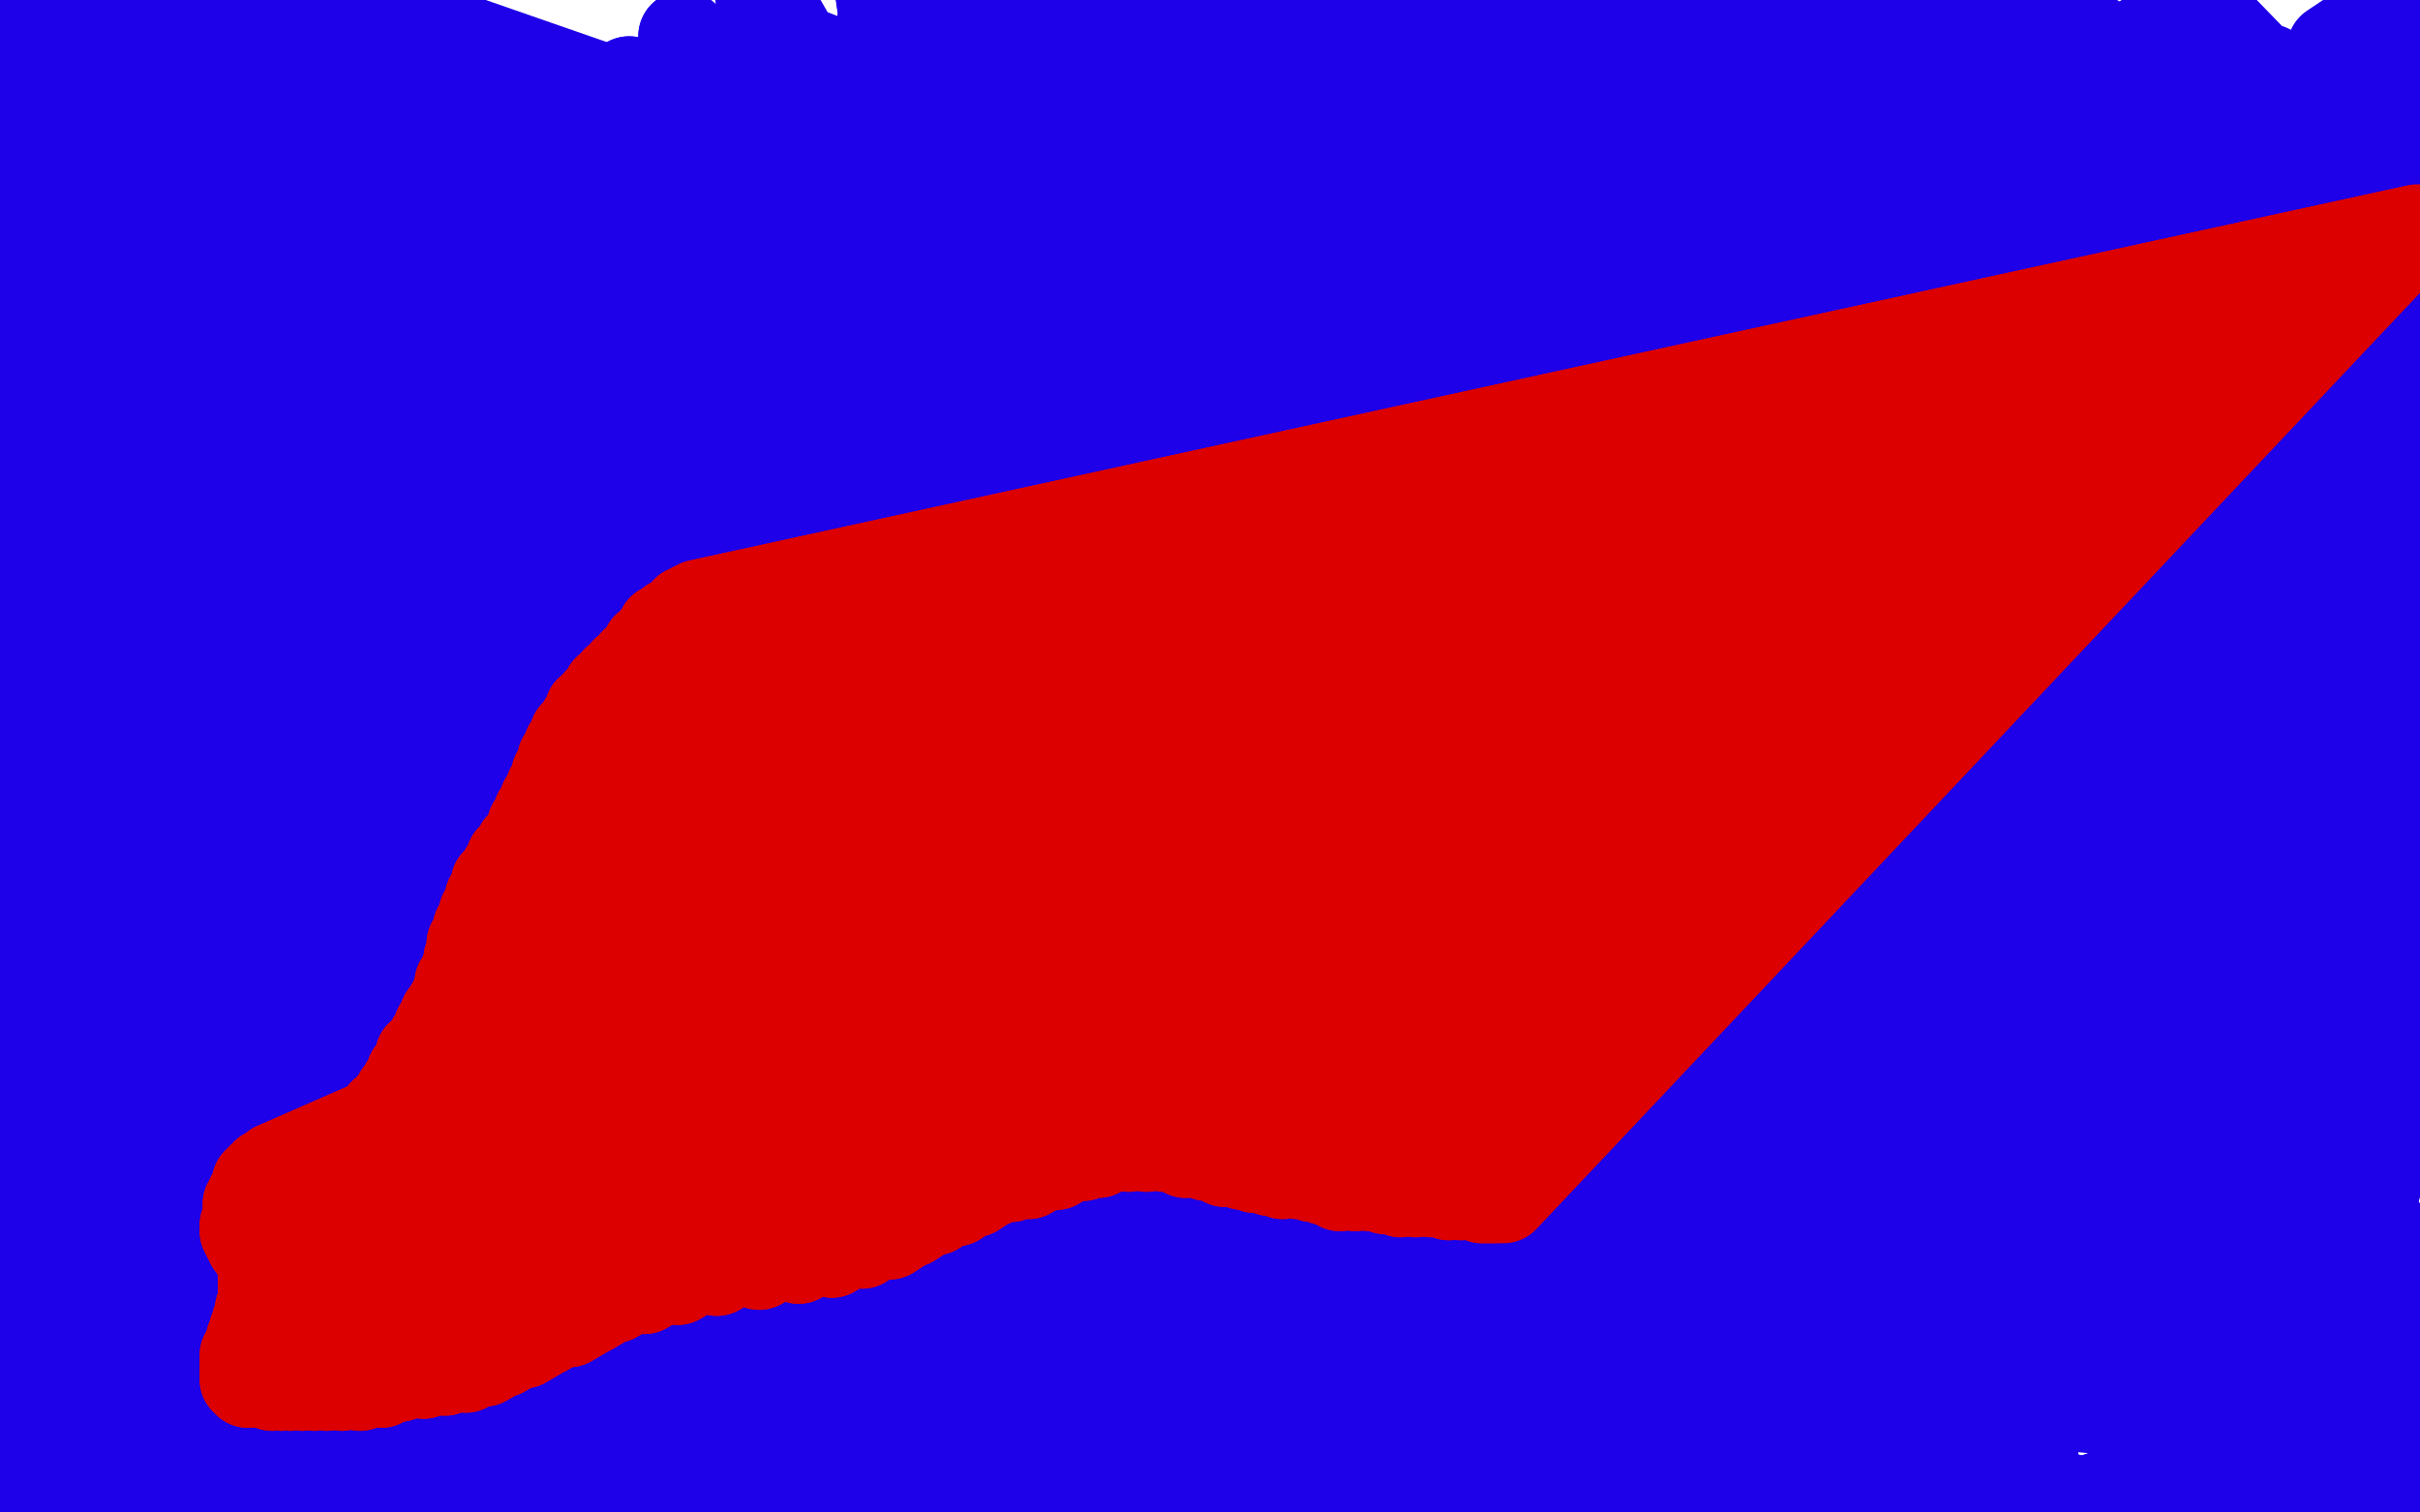 <?xml version="1.0" standalone="no"?>
<!DOCTYPE svg PUBLIC "-//W3C//DTD SVG 1.1//EN"
"http://www.w3.org/Graphics/SVG/1.1/DTD/svg11.dtd">

<svg width="800" height="500" version="1.1" xmlns="http://www.w3.org/2000/svg" xmlns:xlink="http://www.w3.org/1999/xlink" style="stroke-antialiasing: false"><desc>This SVG has been created on https://colorillo.com/</desc><rect x='0' y='0' width='800' height='500' style='fill: rgb(255,255,255); stroke-width:0' /><polyline points="513,290 525,288 525,288 497,178 497,178 402,70 402,70 263,16 263,16 378,275 378,275 560,278 560,278 531,168 531,168 432,63 432,63 291,10 291,10 392,271 392,271 584,271 584,271 553,159 553,159 453,58 453,58 312,7 312,7 411,265 596,266 564,156 464,55 322,5 422,262 620,256 585,148 486,50 344,1 445,256 653,239 614,139 516,44 376,-4 474,250 665,234 624,135 525,41 387,-7 483,248 685,221 642,130 545,37 407,-11 499,245 703,210 659,127 563,33 426,-16 514,244 724,195 681,123 585,30 451,-18 536,245 731,191 687,122 592,29 459,-18 543,245 743,185 698,122 601,29 471,-17 556,247 753,184 706,124 609,31 482,-12 568,249 763,185 715,129 619,36 500,-1 581,251 765,185 719,131 622,38 505,3 585,252 769,186 726,135 628,42 514,11 591,253 769,186 728,139 632,46 521,19 596,255 767,191 724,145 635,54 530,31 601,260 763,202 720,154 637,63 534,40 603,263 754,217 715,167 638,76 538,51 604,266 749,226 712,175 638,82 540,56 604,268 736,238 703,187 637,97 542,68 603,275 725,250 694,196 634,110 540,81 599,281 707,268 681,208 625,129 536,104 592,288 702,275 677,213 622,135 534,111 590,290 684,290 661,225 607,154 525,131 581,295 669,296 651,232 597,165 520,143 575,299 661,298 646,234 592,169 517,148 573,301 644,299 636,237 583,176 513,157 568,305 620,302 622,237 569,181 510,163 564,307" style="fill: none; stroke: #1e00e9; stroke-width: 30; stroke-linejoin: round; stroke-linecap: round; stroke-antialiasing: false; stroke-antialias: 0; opacity: 1.0"/>
<circle cx="600.5" cy="301.5" r="15" style="fill: #1e00e9; stroke-antialiasing: false; stroke-antialias: 0; opacity: 1.0"/>
<polyline points="596,301 590,237 525,185 763,332 557,306 586,300 577,238 500,185 762,332 555,306" style="fill: none; stroke: #1e00e9; stroke-width: 30; stroke-linejoin: round; stroke-linecap: round; stroke-antialiasing: false; stroke-antialias: 0; opacity: 1.0"/>
<polyline points="579,297 580,295 580,295 528,310 528,310 486,189 486,189 756,323 756,323 551,227 551,227 580,295 580,295 528,310 528,310 486,189 486,189 755,321 755,321 551,227 551,227" style="fill: none; stroke: #1e00e9; stroke-width: 30; stroke-linejoin: round; stroke-linecap: round; stroke-antialiasing: false; stroke-antialias: 0; opacity: 1.0"/>
<circle cx="588.5" cy="290.5" r="15" style="fill: #1e00e9; stroke-antialiasing: false; stroke-antialias: 0; opacity: 1.0"/>
<polyline points="601,288 603,288 521,332 495,193 759,345 579,234 457,193 602,290 517,342 500,196 763,357 580,239 455,196 599,302 512,353 504,200 767,368 579,252 450,202 581,334 501,378 502,226 772,381 560,275 436,228" style="fill: none; stroke: #1e00e9; stroke-width: 30; stroke-linejoin: round; stroke-linecap: round; stroke-antialiasing: false; stroke-antialias: 0; opacity: 1.0"/>
<polyline points="603,288 521,332 495,193 759,345 579,234 457,193 602,290 517,342 500,196 763,357 580,239 455,196 599,302 512,353 504,200 767,368 579,252 450,202 581,334 501,378 502,226 772,381 560,275 436,228 573,347 497,388 501,237 773,385 553,284 432,239" style="fill: none; stroke: #1e00e9; stroke-width: 30; stroke-linejoin: round; stroke-linecap: round; stroke-antialiasing: false; stroke-antialias: 0; opacity: 1.0"/>
<polyline points="544,383 536,391 536,391 480,301 480,301 776,388 776,388 525,329 525,329 416,284 416,284" style="fill: none; stroke: #1e00e9; stroke-width: 30; stroke-linejoin: round; stroke-linecap: round; stroke-antialiasing: false; stroke-antialias: 0; opacity: 1.0"/>
<polyline points="575,368 586,359 586,359 566,301 566,301 497,375 497,375 759,310 759,310 523,264 523,264 480,265 480,265 599,347 599,347 586,298 586,298 500,373 500,373 757,310 757,310 523,263 523,263 484,256 484,256" style="fill: none; stroke: #1e00e9; stroke-width: 30; stroke-linejoin: round; stroke-linecap: round; stroke-antialiasing: false; stroke-antialias: 0; opacity: 1.0"/>
<polyline points="611,343 614,342 614,342 601,293 601,293 510,370 510,370 750,320 750,320 510,247 510,247 547,247 547,247 616,343 616,343 603,293 603,293 511,370 511,370 748,328 748,328 507,245 507,245 547,247 547,247 618,344 618,344 604,293 604,293 513,370 513,370 745,336 745,336 505,242 505,242 547,247 547,247 620,344 620,344 605,293 605,293 515,372 515,372 739,353 739,353 505,241 505,241 547,247 547,247 620,345 606,293 516,376 735,372 505,241 547,247 618,345 606,294 515,381 733,388 505,241 547,247 609,357 603,302 513,385 735,401 505,242 547,248" style="fill: none; stroke: #1e00e9; stroke-width: 30; stroke-linejoin: round; stroke-linecap: round; stroke-antialiasing: false; stroke-antialias: 0; opacity: 1.0"/>
<polyline points="611,343 614,342 614,342 601,293 601,293 510,370 510,370 750,320 750,320 510,247 510,247 547,247 547,247 616,343 616,343 603,293 603,293 511,370 511,370 748,328 748,328 507,245 507,245 547,247 547,247 618,344 618,344 604,293 604,293 513,370 513,370 745,336 745,336 505,242 505,242 547,247 547,247 620,344 620,344 605,293 605,293 515,372 515,372 739,353 739,353 505,241 505,241 547,247 620,345 606,293 516,376 735,372 505,241 547,247 618,345 606,294 515,381 733,388 505,241 547,247 609,357 603,302 513,385 735,401 505,242 547,248 581,383 590,321 506,398 741,411 495,252 540,259 570,392 584,329 504,403 743,412 492,256 536,265 555,409 575,349 501,414 755,408 487,273 529,283" style="fill: none; stroke: #1e00e9; stroke-width: 30; stroke-linejoin: round; stroke-linecap: round; stroke-antialiasing: false; stroke-antialias: 0; opacity: 1.0"/>
<polyline points="580,370 583,370 583,370 493,418 493,418 547,321 547,321 777,326 777,326 514,303 514,303 584,370 584,370 492,420 492,420 547,321 547,321 773,328 773,328 519,306 519,306" style="fill: none; stroke: #1e00e9; stroke-width: 30; stroke-linejoin: round; stroke-linecap: round; stroke-antialiasing: false; stroke-antialias: 0; opacity: 1.0"/>
<polyline points="577,391 577,391 577,391 484,436 484,436 551,455 551,455 760,345 760,345 519,316 519,316 550,343 550,343" style="fill: none; stroke: #1e00e9; stroke-width: 30; stroke-linejoin: round; stroke-linecap: round; stroke-antialiasing: false; stroke-antialias: 0; opacity: 1.0"/>
<polyline points="557,402 550,409 550,409 464,470 464,470 512,479 512,479 749,374 749,374 517,352 517,352 484,350 484,350" style="fill: none; stroke: #1e00e9; stroke-width: 30; stroke-linejoin: round; stroke-linecap: round; stroke-antialiasing: false; stroke-antialias: 0; opacity: 1.0"/>
<polyline points="434,407 432,406 432,406 469,424 469,424 493,469 493,469 775,396 775,396" style="fill: none; stroke: #1e00e9; stroke-width: 30; stroke-linejoin: round; stroke-linecap: round; stroke-antialiasing: false; stroke-antialias: 0; opacity: 1.0"/>
<polyline points="549,371 552,354 552,354 507,331 507,331 588,422 588,422 790,342 790,342 483,440 483,440" style="fill: none; stroke: #1e00e9; stroke-width: 30; stroke-linejoin: round; stroke-linecap: round; stroke-antialiasing: false; stroke-antialias: 0; opacity: 1.0"/>
<circle cx="616.5" cy="340.5" r="15" style="fill: #1e00e9; stroke-antialiasing: false; stroke-antialias: 0; opacity: 1.0"/>
<polyline points="622,339 554,287 633,411 786,337 506,433 600,295 634,343 554,281 641,411 782,341 513,432 599,295 635,343 553,279 643,411 781,343 515,432 599,295 635,343 553,279 643,414 776,351 517,433 600,295" style="fill: none; stroke: #1e00e9; stroke-width: 30; stroke-linejoin: round; stroke-linecap: round; stroke-antialiasing: false; stroke-antialias: 0; opacity: 1.0"/>
<polyline points="624,355 617,360 617,360 569,301 569,301 608,435 608,435 761,388 761,388 536,296 536,296 604,378 604,378 571,317 571,317 585,448 585,448 753,409 753,409 534,303 534,303" style="fill: none; stroke: #1e00e9; stroke-width: 30; stroke-linejoin: round; stroke-linecap: round; stroke-antialiasing: false; stroke-antialias: 0; opacity: 1.0"/>
<polyline points="574,410 570,416 570,416 508,351 508,351 541,483 541,483 741,443 741,443 542,357 542,357" style="fill: none; stroke: #1e00e9; stroke-width: 30; stroke-linejoin: round; stroke-linecap: round; stroke-antialiasing: false; stroke-antialias: 0; opacity: 1.0"/>
<polyline points="551,441 551,443 551,443 519,383 519,383 529,501 529,501 743,426 743,426 484,367 484,367 551,439 551,439 525,387 525,387 534,500 534,500 745,404 745,404 484,367 484,367 560,429 560,429 527,385 527,385 551,493 551,493 745,390 745,390 482,366 482,366 580,417 531,377 579,477 746,379 480,363 609,399 541,363 560,474 747,372 476,355 625,390 546,354 525,481 747,369 475,349" style="fill: none; stroke: #1e00e9; stroke-width: 30; stroke-linejoin: round; stroke-linecap: round; stroke-antialiasing: false; stroke-antialias: 0; opacity: 1.0"/>
<polyline points="662,354 665,351 665,351 555,318 555,318 477,534 477,534 747,367 747,367 463,295 463,295 678,394 678,394" style="fill: none; stroke: #1e00e9; stroke-width: 30; stroke-linejoin: round; stroke-linecap: round; stroke-antialiasing: false; stroke-antialias: 0; opacity: 1.0"/>
<polyline points="662,354 665,351 665,351 555,318 555,318 477,534 477,534 747,367 747,367 463,295 463,295 678,394 667,349 553,314 456,563 746,369 458,282 678,394" style="fill: none; stroke: #1e00e9; stroke-width: 30; stroke-linejoin: round; stroke-linecap: round; stroke-antialiasing: false; stroke-antialias: 0; opacity: 1.0"/>
<polyline points="552,419 539,412 539,412 450,363 450,363 529,474 529,474 670,493 670,493 529,408 529,408 443,360 443,360 525,474 525,474 670,492 670,492 521,405 521,405 437,357 437,357 520,472 520,472 670,489 670,489 517,403 517,403 435,356 435,356 516,470 516,470 672,481 672,481 516,402 516,402 434,355 434,355 516,468 516,468 675,470 675,470 517,401 517,401 434,355 434,355 521,464 521,464 678,459 678,459 519,400 519,400 434,355 434,355 533,454 533,454 679,448 679,448" style="fill: none; stroke: #1e00e9; stroke-width: 30; stroke-linejoin: round; stroke-linecap: round; stroke-antialiasing: false; stroke-antialias: 0; opacity: 1.0"/>
<polyline points="552,419 539,412 539,412 450,363 450,363 529,474 529,474 670,493 670,493 529,408 529,408 443,360 443,360 525,474 525,474 670,492 670,492 521,405 521,405 437,357 437,357 520,472 520,472 670,489 670,489 517,403 517,403 435,356 435,356 516,470 516,470 672,481 672,481 516,402 516,402 434,355 434,355 516,468 516,468 675,470 675,470 517,401 517,401 434,355 434,355 521,464 521,464 678,459 678,459 519,400 519,400 434,355 434,355 533,454 533,454 679,448 521,399 435,355 541,448 680,442" style="fill: none; stroke: #1e00e9; stroke-width: 30; stroke-linejoin: round; stroke-linecap: round; stroke-antialiasing: false; stroke-antialias: 0; opacity: 1.0"/>
<polyline points="502,377 498,375 498,375 415,347 415,347 306,341 306,341 599,431 599,431 720,396 720,396" style="fill: none; stroke: #1e00e9; stroke-width: 30; stroke-linejoin: round; stroke-linecap: round; stroke-antialiasing: false; stroke-antialias: 0; opacity: 1.0"/>
<polyline points="306,341 297,342 297,342 584,432 584,432 737,421 737,421 627,401 627,401 281,346 281,346" style="fill: none; stroke: #1e00e9; stroke-width: 30; stroke-linejoin: round; stroke-linecap: round; stroke-antialiasing: false; stroke-antialias: 0; opacity: 1.0"/>
<circle cx="495.5" cy="430.5" r="15" style="fill: #1e00e9; stroke-antialiasing: false; stroke-antialias: 0; opacity: 1.0"/>
<polyline points="456,378 456,378 456,378 495,430 495,430 567,437 567,437 737,439 737,439 627,401 627,401 275,347 275,347 602,404 602,404" style="fill: none; stroke: #1e00e9; stroke-width: 30; stroke-linejoin: round; stroke-linecap: round; stroke-antialiasing: false; stroke-antialias: 0; opacity: 1.0"/>
<polyline points="667,455 667,455 667,455 456,409 456,409 361,355 361,355 534,450 534,450 728,469 728,469 247,353 247,353 586,413 586,413" style="fill: none; stroke: #1e00e9; stroke-width: 30; stroke-linejoin: round; stroke-linecap: round; stroke-antialiasing: false; stroke-antialias: 0; opacity: 1.0"/>
<polyline points="661,465 650,476 650,476 502,453 502,453 325,363 325,363 407,395 407,395 696,500 696,500 439,441 439,441 203,361 203,361 551,426 551,426 629,484 629,484 480,453 480,453 295,375 295,375 385,398 385,398 668,504 668,504 417,442 417,442 171,369 171,369 532,429 532,429 603,484 445,456 240,396 344,404 642,502 377,448 130,386 506,441" style="fill: none; stroke: #1e00e9; stroke-width: 30; stroke-linejoin: round; stroke-linecap: round; stroke-antialiasing: false; stroke-antialias: 0; opacity: 1.0"/>
<circle cx="501.5" cy="446.5" r="15" style="fill: #1e00e9; stroke-antialiasing: false; stroke-antialias: 0; opacity: 1.0"/>
<polyline points="506,441 593,484 434,457 224,400 330,405 633,502 364,448 118,391 501,446" style="fill: none; stroke: #1e00e9; stroke-width: 30; stroke-linejoin: round; stroke-linecap: round; stroke-antialiasing: false; stroke-antialias: 0; opacity: 1.0"/>
<polyline points="661,465 650,476 650,476 502,453 502,453 325,363 325,363 407,395 407,395 696,500 696,500 439,441 439,441 203,361 203,361 551,426 551,426 629,484 629,484 480,453 480,453 295,375 295,375 385,398 385,398 668,504 668,504 417,442 417,442 171,369 171,369 532,429 603,484 445,456 240,396 344,404 642,502 377,448 130,386 506,441 593,484 434,457 224,400 330,405 633,502 364,448 118,391 501,446 587,485 424,459 211,403 318,405 627,505 352,448 109,394 497,447" style="fill: none; stroke: #1e00e9; stroke-width: 30; stroke-linejoin: round; stroke-linecap: round; stroke-antialiasing: false; stroke-antialias: 0; opacity: 1.0"/>
<polyline points="502,513 500,513 500,513 341,497 341,497 157,418 157,418 249,479 249,479 109,411 109,411 419,473 419,473" style="fill: none; stroke: #1e00e9; stroke-width: 30; stroke-linejoin: round; stroke-linecap: round; stroke-antialiasing: false; stroke-antialias: 0; opacity: 1.0"/>
<polyline points="500,513 502,512 502,512 347,490 347,490 159,416 159,416 237,435 237,435 111,411 111,411 421,472 421,472 521,506 521,506 365,471 365,471 178,401 178,401 244,424 244,424 113,405 113,405 439,459 439,459 529,503 529,503 372,465 372,465 185,395 185,395 249,418 249,418 115,401 115,401 446,453 446,453 545,495 545,495 387,453 387,453 197,381 197,381 261,401 261,401 117,391 117,391 461,441 461,441 557,486 557,486 396,444 396,444 204,370 204,370 274,386 274,386 119,381 119,381 471,431 471,431 566,479 403,437 207,361 281,375 121,372 477,424 566,477 404,435 207,359 283,372 612,584 121,370 477,422" style="fill: none; stroke: #1e00e9; stroke-width: 30; stroke-linejoin: round; stroke-linecap: round; stroke-antialiasing: false; stroke-antialias: 0; opacity: 1.0"/>
<polyline points="500,513 502,512 502,512 347,490 347,490 159,416 159,416 237,435 237,435 111,411 111,411 421,472 421,472 521,506 521,506 365,471 365,471 178,401 178,401 244,424 244,424 113,405 113,405 439,459 439,459 529,503 529,503 372,465 372,465 185,395 185,395 249,418 249,418 115,401 115,401 446,453 446,453 545,495 545,495 387,453 387,453 197,381 197,381 261,401 261,401 117,391 117,391 461,441 461,441 557,486 557,486 396,444 396,444 204,370 204,370 274,386 274,386 119,381 119,381 471,431 566,479 403,437 207,361 281,375 121,372 477,424 566,477 404,435 207,359 283,372 612,584 121,370 477,422 563,478 402,435 208,359 284,371 611,583 121,368 473,426 549,483 393,436 209,359 279,370 599,584 121,367 460,435 531,492 380,440 210,359 270,368 120,366 441,444 514,500 365,447 205,359 255,367 117,367 428,452" style="fill: none; stroke: #1e00e9; stroke-width: 30; stroke-linejoin: round; stroke-linecap: round; stroke-antialiasing: false; stroke-antialias: 0; opacity: 1.0"/>
<polyline points="493,511 487,515 487,515 341,466 341,466 526,613 526,613 223,372 223,372 169,368 169,368 100,370 100,370 409,468 409,468 468,524 468,524 318,483 318,483 206,386 206,386 159,379 159,379 78,377 78,377 386,485 386,485" style="fill: none; stroke: #1e00e9; stroke-width: 30; stroke-linejoin: round; stroke-linecap: round; stroke-antialiasing: false; stroke-antialias: 0; opacity: 1.0"/>
<polyline points="493,511 487,515 487,515 341,466 341,466 526,613 526,613 223,372 223,372 169,368 169,368 100,370 100,370 409,468 409,468 468,524 468,524 318,483 318,483 206,386 206,386 159,379 159,379 78,377 78,377 386,485 451,531 327,500 180,412 145,407 52,392 357,502" style="fill: none; stroke: #1e00e9; stroke-width: 30; stroke-linejoin: round; stroke-linecap: round; stroke-antialiasing: false; stroke-antialias: 0; opacity: 1.0"/>
<polyline points="327,500 340,506 340,506 107,440 107,440 161,430 161,430 152,433 152,433 37,407 37,407" style="fill: none; stroke: #1e00e9; stroke-width: 30; stroke-linejoin: round; stroke-linecap: round; stroke-antialiasing: false; stroke-antialias: 0; opacity: 1.0"/>
<polyline points="495,569 495,569 495,569 346,507 346,507 94,450 94,450 152,455 152,455 430,493 430,493 26,421 26,421 495,567 495,567 346,507 346,507 85,456 85,456 148,463 148,463 430,490 430,490 20,428 20,428 495,563 495,563 345,507 345,507 77,462 77,462 275,517 275,517 144,471 144,471 430,487 430,487 16,435 16,435 496,558 344,504 70,470 275,517 139,479 430,483 13,440 499,548 342,496 59,484 275,517 130,497 431,472 9,453 500,543 341,489 56,490 275,517 125,507 432,466 8,459" style="fill: none; stroke: #1e00e9; stroke-width: 30; stroke-linejoin: round; stroke-linecap: round; stroke-antialiasing: false; stroke-antialias: 0; opacity: 1.0"/>
<polyline points="7,470 502,531 336,437 54,506 275,510 121,534 435,450 8,478" style="fill: none; stroke: #1e00e9; stroke-width: 30; stroke-linejoin: round; stroke-linecap: round; stroke-antialiasing: false; stroke-antialias: 0; opacity: 1.0"/>
<polyline points="8,459 501,535 339,466 54,500 275,515 120,522 434,457 7,470" style="fill: none; stroke: #1e00e9; stroke-width: 30; stroke-linejoin: round; stroke-linecap: round; stroke-antialiasing: false; stroke-antialias: 0; opacity: 1.0"/>
<polyline points="495,569 495,569 495,569 346,507 346,507 94,450 94,450 152,455 152,455 430,493 430,493 26,421 26,421 495,567 495,567 346,507 346,507 85,456 85,456 148,463 148,463 430,490 430,490 20,428 20,428 495,563 495,563 345,507 345,507 77,462 77,462 275,517 275,517 144,471 144,471 430,487 430,487 16,435 496,558 344,504 70,470 275,517 139,479 430,483 13,440 499,548 342,496 59,484 275,517 130,497 431,472 9,453 500,543 341,489 56,490 275,517 125,507 432,466 8,459 501,535 339,466 54,500 275,515 120,522 434,457 7,470 502,531 336,437 54,506 275,510 121,534 435,450 8,478 502,530 330,411 58,507 273,498 128,538 437,445 9,480" style="fill: none; stroke: #1e00e9; stroke-width: 30; stroke-linejoin: round; stroke-linecap: round; stroke-antialiasing: false; stroke-antialias: 0; opacity: 1.0"/>
<polyline points="1,361 -1,370 -1,370 347,513 347,513 91,376 91,376 229,528 229,528 139,403 139,403 399,533 399,533 165,447 165,447 -1,376 -1,376 371,507 371,507 90,381 90,381 229,525 229,525 138,412 138,412 400,523 400,523 165,447 165,447" style="fill: none; stroke: #1e00e9; stroke-width: 30; stroke-linejoin: round; stroke-linecap: round; stroke-antialiasing: false; stroke-antialias: 0; opacity: 1.0"/>
<polyline points="-22,429 -25,437 -25,437 394,453 394,453 66,444 66,444 210,464 210,464 139,522 139,522 458,515 458,515 105,481 105,481 301,394 301,394" style="fill: none; stroke: #1e00e9; stroke-width: 30; stroke-linejoin: round; stroke-linecap: round; stroke-antialiasing: false; stroke-antialias: 0; opacity: 1.0"/>
<polyline points="70,185 72,171 72,171 33,379 33,379 59,213 59,213 68,164 68,164 31,389 31,389 55,215 55,215 61,162 61,162 29,405 29,405 42,217 42,217 52,162 52,162 30,423 30,423 24,217 24,217 43,163 33,439 7,218 35,163 36,452 -8,221 27,165 38,457 -21,226 21,166 39,457 -32,232 16,167 40,448 -40,236 13,169 42,428 -45,239 9,171 46,403 -46,240" style="fill: none; stroke: #1e00e9; stroke-width: 30; stroke-linejoin: round; stroke-linecap: round; stroke-antialiasing: false; stroke-antialias: 0; opacity: 1.0"/>
<polyline points="70,185 72,171 72,171 33,379 33,379 59,213 59,213 68,164 68,164 31,389 31,389 55,215 55,215 61,162 61,162 29,405 29,405 42,217 42,217 52,162 52,162 30,423 30,423 24,217 43,163 33,439 7,218 35,163 36,452 -8,221 27,165 38,457 -21,226 21,166 39,457 -32,232 16,167 40,448 -40,236 13,169 42,428 -45,239 9,171 46,403 -46,240 5,172 48,377 -43,242 4,172 50,364 -40,243" style="fill: none; stroke: #1e00e9; stroke-width: 30; stroke-linejoin: round; stroke-linecap: round; stroke-antialiasing: false; stroke-antialias: 0; opacity: 1.0"/>
<polyline points="-22,29 -23,30 -23,30 6,376 6,376 50,273 50,273 85,218 85,218 66,120 66,120 -23,31 -23,31 4,388 4,388 48,273 48,273 84,218 84,218 66,120 66,120 -25,33 -25,33 1,411 1,411 44,271 44,271 82,218 82,218 64,120 64,120 -26,34 -26,34 -1,422 -1,422 42,270 42,270 81,217 81,217 63,120 63,120 -30,36 -30,36 -1,440 -1,440 35,267 35,267 72,216 72,216 59,120 59,120 -33,38 -33,38 1,455 1,455 27,266 27,266 64,215 64,215 54,120 54,120 -39,41 -39,41 6,465 6,465 13,264 13,264 51,212 51,212 42,121 42,121" style="fill: none; stroke: #1e00e9; stroke-width: 30; stroke-linejoin: round; stroke-linecap: round; stroke-antialiasing: false; stroke-antialias: 0; opacity: 1.0"/>
<polyline points="-22,29 -23,30 -23,30 6,376 6,376 50,273 50,273 85,218 85,218 66,120 66,120 -23,31 -23,31 4,388 4,388 48,273 48,273 84,218 84,218 66,120 66,120 -25,33 -25,33 1,411 1,411 44,271 44,271 82,218 82,218 64,120 64,120 -26,34 -26,34 -1,422 -1,422 42,270 42,270 81,217 81,217 63,120 63,120 -30,36 -30,36 -1,440 -1,440 35,267 35,267 72,216 72,216 59,120 59,120 -33,38 -33,38 1,455 1,455 27,266 27,266 64,215 64,215 54,120 54,120 -39,41 -39,41 6,465 6,465 13,264 13,264 51,212 51,212 42,121 -40,42 9,466 8,264 47,211 39,121 -43,44 12,465 -1,263 39,211 31,121 -46,45 18,450 -10,263 32,210 25,122 -50,48 28,408 -28,262 20,208 14,122 -50,48 36,377 -40,261 11,204 7,121 -50,48 43,350 -48,258 -1,200 -2,119 -50,47 46,338 -50,256 -6,198 -7,118" style="fill: none; stroke: #1e00e9; stroke-width: 30; stroke-linejoin: round; stroke-linecap: round; stroke-antialiasing: false; stroke-antialias: 0; opacity: 1.0"/>
<polyline points="38,46 38,46 38,46 8,420 8,420 53,-34 53,-34 38,46 38,46 7,426 7,426 54,-38 54,-38 39,44 39,44 7,432 7,432" style="fill: none; stroke: #1e00e9; stroke-width: 30; stroke-linejoin: round; stroke-linecap: round; stroke-antialiasing: false; stroke-antialias: 0; opacity: 1.0"/>
<polyline points="190,66 189,66 189,66 186,65 186,65 182,64 182,64 175,68 175,68 163,80 163,80 147,95 147,95 130,108 130,108 112,119 97,126 87,131 82,133 82,134 93,132 124,124 170,109 218,91 257,74 280,61 289,53 283,47 258,45" style="fill: none; stroke: #1e00e9; stroke-width: 30; stroke-linejoin: round; stroke-linecap: round; stroke-antialiasing: false; stroke-antialias: 0; opacity: 1.0"/>
<polyline points="141,61 117,66 117,66 11,-50 11,-50 61,10 61,10 106,70 106,70 9,-50 9,-50 60,11 60,11 103,73 103,73 7,-50 7,-50 58,12 58,12" style="fill: none; stroke: #1e00e9; stroke-width: 30; stroke-linejoin: round; stroke-linecap: round; stroke-antialiasing: false; stroke-antialias: 0; opacity: 1.0"/>
<polyline points="160,67 190,59 190,59 -19,-50 -19,-50 35,15 35,15 28,86 28,86 305,110 305,110 217,46 217,46 -26,-50 -26,-50 31,16 31,16 24,86 24,86 322,100 322,100 230,40 230,40 -29,-50 -29,-50 28,16 28,16 21,86 21,86 331,94 331,94" style="fill: none; stroke: #1e00e9; stroke-width: 30; stroke-linejoin: round; stroke-linecap: round; stroke-antialiasing: false; stroke-antialias: 0; opacity: 1.0"/>
<polyline points="136,44 113,51 113,51 -50,-50 -50,-50 1,4 1,4 -10,61 -10,61 360,167 360,167 204,122 204,122 258,159 258,159 79,64 79,64 -50,-50 -50,-50 -1,2 -1,2 -12,59 -12,59 333,173 333,173 177,131 177,131 240,162 240,162" style="fill: none; stroke: #1e00e9; stroke-width: 30; stroke-linejoin: round; stroke-linecap: round; stroke-antialiasing: false; stroke-antialias: 0; opacity: 1.0"/>
<polyline points="141,70 150,64 150,64 -50,-50 -50,-50 6,-42 6,-42 20,24 20,24 299,106 299,106 224,46 224,46 275,64 275,64 210,132 210,132" style="fill: none; stroke: #1e00e9; stroke-width: 30; stroke-linejoin: round; stroke-linecap: round; stroke-antialiasing: false; stroke-antialias: 0; opacity: 1.0"/>
<polyline points="135,60 124,65 124,65 -50,-50 -50,-50 -34,8 -34,8 -22,72 -22,72 238,91 238,91 184,51 184,51 270,109 270,109 178,150 178,150" style="fill: none; stroke: #1e00e9; stroke-width: 30; stroke-linejoin: round; stroke-linecap: round; stroke-antialiasing: false; stroke-antialias: 0; opacity: 1.0"/>
<polyline points="31,156 35,157 35,157 186,201 186,201 -46,19 -46,19 -46,90 -46,90 151,175 151,175 45,157 45,157 178,183 178,183 -27,11 -27,11 -16,85 -16,85 132,159 132,159 56,152 56,152 184,172 184,172 -12,5 -12,5 5,81 5,81 132,148 132,148 76,144 76,144 210,173 210,173 -1,3 -1,3 16,79 16,79 150,140 150,140" style="fill: none; stroke: #1e00e9; stroke-width: 30; stroke-linejoin: round; stroke-linecap: round; stroke-antialiasing: false; stroke-antialias: 0; opacity: 1.0"/>
<polyline points="105,131 112,126 112,126 191,114 191,114 11,1 11,1 22,73 22,73 225,143 225,143 122,120 122,120 191,113 191,113 14,1 14,1 24,70 24,70 249,148 249,148" style="fill: none; stroke: #1e00e9; stroke-width: 30; stroke-linejoin: round; stroke-linecap: round; stroke-antialiasing: false; stroke-antialias: 0; opacity: 1.0"/>
<polyline points="105,131 112,126 112,126 191,114 191,114 11,1 11,1 22,73 22,73 225,143 225,143 122,120 122,120 191,113 191,113 14,1 14,1 24,70 24,70 249,148 129,115 195,109 15,1 24,66 258,146" style="fill: none; stroke: #1e00e9; stroke-width: 30; stroke-linejoin: round; stroke-linecap: round; stroke-antialiasing: false; stroke-antialias: 0; opacity: 1.0"/>
<polyline points="134,112 134,111 134,111 232,115 232,115 16,-2 16,-2 191,98 191,98 262,150 262,150" style="fill: none; stroke: #1e00e9; stroke-width: 30; stroke-linejoin: round; stroke-linecap: round; stroke-antialiasing: false; stroke-antialias: 0; opacity: 1.0"/>
<polyline points="64,167 64,167 64,167 111,144 111,144 107,208 107,208 170,159 170,159" style="fill: none; stroke: #1e00e9; stroke-width: 30; stroke-linejoin: round; stroke-linecap: round; stroke-antialiasing: false; stroke-antialias: 0; opacity: 1.0"/>
<polyline points="150,142 154,151 154,151 226,118 226,118 113,119 113,119 176,105 176,105 249,152 249,152" style="fill: none; stroke: #1e00e9; stroke-width: 30; stroke-linejoin: round; stroke-linecap: round; stroke-antialiasing: false; stroke-antialias: 0; opacity: 1.0"/>
<polyline points="31,239 31,248 31,248 85,251 85,251 150,290 150,290" style="fill: none; stroke: #1e00e9; stroke-width: 30; stroke-linejoin: round; stroke-linecap: round; stroke-antialiasing: false; stroke-antialias: 0; opacity: 1.0"/>
<polyline points="31,260 30,298 30,298 85,286 85,286 155,346 155,346 134,315 134,315" style="fill: none; stroke: #1e00e9; stroke-width: 30; stroke-linejoin: round; stroke-linecap: round; stroke-antialiasing: false; stroke-antialias: 0; opacity: 1.0"/>
<polyline points="791,442 789,444 789,444 784,447 784,447 778,452 778,452 772,459 772,459 765,465 765,465 760,471 760,471 754,476 749,481 745,484 743,486 743,487 743,487 747,486 753,484 761,479 769,474 776,469 782,464 785,459 786,455 786,453 780,451 771,449 758,449 743,451 730,455 720,459 713,464 711,468 713,472 720,476 730,480 743,482 755,483 765,482 772,481 777,479 780,478 782,477 782,475 776,474 763,474 745,476 728,479 715,484 707,487 702,490 700,492 701,492 703,493 709,493 719,493 730,493 741,492 749,490 754,488 756,485 756,483 754,483 750,483 744,482 733,483 722,486 710,489 700,493 691,496 684,499 680,501 678,502 679,502 684,501 695,500 709,496 724,491 737,485 748,479 758,474 767,470 774,466 780,463 784,461 787,460 789,460 788,461 780,467 762,476 742,484 726,491 717,495 713,498 715,500 720,502 730,503 741,502 753,498 763,493 771,485 776,478 779,471 779,465 777,460 774,457 770,454 765,453 758,455 752,459 748,468 748,481 751,497 756,513 762,526 767,535 770,541 773,543 774,541 774,535 774,525 774,513 773,507 771,492 771,483 772,476 773,471 774,468 774,466 775,466 776,466 777,467 778,469 779,472 780,478 779,484 778,492 776,498 775,504 774,508 774,511 774,512 776,513 781,513 789,513 797,511 804,510 810,509 813,508" style="fill: none; stroke: #1e00e9; stroke-width: 30; stroke-linejoin: round; stroke-linecap: round; stroke-antialiasing: false; stroke-antialias: 0; opacity: 1.0"/>
<polyline points="793,499 787,498 781,499 776,500 773,500 771,501 770,501" style="fill: none; stroke: #1e00e9; stroke-width: 30; stroke-linejoin: round; stroke-linecap: round; stroke-antialiasing: false; stroke-antialias: 0; opacity: 1.0"/>
<polyline points="813,508 815,507 815,506 814,504 811,503 806,501 799,500 793,499" style="fill: none; stroke: #1e00e9; stroke-width: 30; stroke-linejoin: round; stroke-linecap: round; stroke-antialiasing: false; stroke-antialias: 0; opacity: 1.0"/>
<polyline points="770,501 772,500 776,496 781,491 787,484 792,478 796,472 799,468 800,465 801,463 801,463 799,463 795,466 789,472 782,481 778,487 773,502 772,511 774,520 776,527 780,532 782,533 784,534 784,532 785,526 785,516 784,505 784,495 783,487 783,480 783,476 783,473 783,470 783,469 782,468 781,468 778,467 773,466 767,465 761,464 755,463 750,463 747,464 744,464 743,464 748,463 757,459 766,453 774,446 782,440 786,432 787,425 787,419 786,415 784,412 780,412 772,416 759,424 745,439 735,456 733,471 735,482 741,489 750,493 763,493 777,487 789,476 797,463 802,449 802,435 801,424 797,416 793,411 788,409 781,410 769,414 756,420 742,429 731,439 724,448 720,454 719,457 720,457 730,454 744,447 759,437 771,424 778,411 784,398 787,385 787,375 787,366 785,360 782,357 776,355 769,357 759,360 746,365 733,373 724,383 718,392 716,402 718,411 724,418 735,420 749,418 763,413 774,405 780,396 784,386 784,377 781,368 773,359" style="fill: none; stroke: #1e00e9; stroke-width: 30; stroke-linejoin: round; stroke-linecap: round; stroke-antialiasing: false; stroke-antialias: 0; opacity: 1.0"/>
<polyline points="791,442 789,444 789,444 784,447 784,447 778,452 778,452 772,459 772,459 765,465 765,465 760,471 754,476 749,481 745,484 743,486 743,487 743,487 747,486 753,484 761,479 769,474 776,469 782,464 785,459 786,455 786,453 780,451 771,449 758,449 743,451 730,455 720,459 713,464 711,468 713,472 720,476 730,480 743,482 755,483 765,482 772,481 777,479 780,478 782,477 782,475 776,474 763,474 745,476 728,479 715,484 707,487 702,490 700,492 701,492 703,493 709,493 719,493 730,493 741,492 749,490 754,488 756,485 756,483 754,483 750,483 744,482 733,483 722,486 710,489 700,493 691,496 684,499 680,501 678,502 679,502 684,501 695,500 709,496 724,491 737,485 748,479 758,474 767,470 774,466 780,463 784,461 787,460 789,460 788,461 780,467 762,476 742,484 726,491 717,495 713,498 715,500 720,502 730,503 741,502 753,498 763,493 771,485 776,478 779,471 779,465 777,460 774,457 770,454 765,453 758,455 752,459 748,468 748,481 751,497 756,513 762,526 767,535 770,541 773,543 774,541 774,535 774,525 774,513 773,507 771,492 771,483 772,476 773,471 774,468 774,466 775,466 776,466 777,467 778,469 779,472 780,478 779,484 778,492 776,498 775,504 774,508 774,511 774,512 776,513 781,513 789,513 797,511 804,510 810,509 813,508 815,507 815,506 814,504 811,503 806,501 799,500 793,499 787,498 781,499 776,500 773,500 771,501 770,501 772,500 776,496 781,491 787,484 792,478 796,472 799,468 800,465 801,463 801,463 799,463 795,466 789,472 782,481 778,487 773,502 772,511 774,520 776,527 780,532 782,533 784,534 784,532 785,526 785,516 784,505 784,495 783,487 783,480 783,476 783,473 783,470 783,469 782,468 781,468 778,467 773,466 767,465 761,464 755,463 750,463 747,464 744,464 743,464 748,463 757,459 766,453 774,446 782,440 786,432 787,425 787,419 786,415 784,412 780,412 772,416 759,424 745,439 735,456 733,471 735,482 741,489 750,493 763,493 777,487 789,476 797,463 802,449 802,435 801,424 797,416 793,411 788,409 781,410 769,414 756,420 742,429 731,439 724,448 720,454 719,457 720,457 730,454 744,447 759,437 771,424 778,411 784,398 787,385 787,375 787,366 785,360 782,357 776,355 769,357 759,360 746,365 733,373 724,383 718,392 716,402 718,411 724,418 735,420 749,418 763,413 774,405 780,396 784,386 784,377 781,368 773,359 762,351 756,347" style="fill: none; stroke: #1e00e9; stroke-width: 30; stroke-linejoin: round; stroke-linecap: round; stroke-antialiasing: false; stroke-antialias: 0; opacity: 1.0"/>
<polyline points="836,196 836,196 836,196 812,276 812,276 765,306 765,306 839,194 839,194 813,277 813,277 768,303 768,303 838,189 838,189 814,272 814,272 767,292 767,292 836,187 836,187 814,269 814,269 766,288 766,288 832,184 832,184 812,265 812,265 761,284 761,284" style="fill: none; stroke: #1e00e9; stroke-width: 30; stroke-linejoin: round; stroke-linecap: round; stroke-antialiasing: false; stroke-antialias: 0; opacity: 1.0"/>
<polyline points="744,92 744,92 744,92 763,225 763,225 715,251 715,251 760,126 760,126" style="fill: none; stroke: #1e00e9; stroke-width: 30; stroke-linejoin: round; stroke-linecap: round; stroke-antialiasing: false; stroke-antialias: 0; opacity: 1.0"/>
<polyline points="740,96 739,97 739,97 744,210 744,210 700,237 700,237 723,66 723,66" style="fill: none; stroke: #1e00e9; stroke-width: 30; stroke-linejoin: round; stroke-linecap: round; stroke-antialiasing: false; stroke-antialias: 0; opacity: 1.0"/>
<polyline points="717,45 717,45 717,45 735,189 735,189 693,218 693,218 724,78 724,78 717,45 717,45 736,182 736,182 693,213 693,213 725,79 725,79 717,45 717,45 736,180 736,180 693,211 693,211 726,79 726,79" style="fill: none; stroke: #1e00e9; stroke-width: 30; stroke-linejoin: round; stroke-linecap: round; stroke-antialiasing: false; stroke-antialias: 0; opacity: 1.0"/>
<polyline points="737,61 741,66 741,66 718,217 718,217 759,196 759,196" style="fill: none; stroke: #1e00e9; stroke-width: 30; stroke-linejoin: round; stroke-linecap: round; stroke-antialiasing: false; stroke-antialias: 0; opacity: 1.0"/>
<circle cx="749.5" cy="71.5" r="15" style="fill: #1e00e9; stroke-antialiasing: false; stroke-antialias: 0; opacity: 1.0"/>
<polyline points="758,62 758,63 738,280 759,109 767,239 754,64 735,288 752,120 767,239" style="fill: none; stroke: #1e00e9; stroke-width: 30; stroke-linejoin: round; stroke-linecap: round; stroke-antialiasing: false; stroke-antialias: 0; opacity: 1.0"/>
<polyline points="754,68 733,256 762,104 774,214 758,63 738,269 761,105 774,217" style="fill: none; stroke: #1e00e9; stroke-width: 30; stroke-linejoin: round; stroke-linecap: round; stroke-antialiasing: false; stroke-antialias: 0; opacity: 1.0"/>
<circle cx="758.5" cy="62.5" r="15" style="fill: #1e00e9; stroke-antialiasing: false; stroke-antialias: 0; opacity: 1.0"/>
<polyline points="758,63 738,280 759,109 767,239 754,64 735,288 752,120 767,239 746,74 722,291 745,130 760,239 737,83 700,287 735,133 741,238 727,87 725,134 724,237" style="fill: none; stroke: #1e00e9; stroke-width: 30; stroke-linejoin: round; stroke-linecap: round; stroke-antialiasing: false; stroke-antialias: 0; opacity: 1.0"/>
<polyline points="767,239 746,74 722,291 745,130 760,239 737,83 700,287 735,133 741,238" style="fill: none; stroke: #1e00e9; stroke-width: 30; stroke-linejoin: round; stroke-linecap: round; stroke-antialiasing: false; stroke-antialias: 0; opacity: 1.0"/>
<polyline points="679,223 679,223 679,223 692,118 692,118 656,271 656,271" style="fill: none; stroke: #1e00e9; stroke-width: 30; stroke-linejoin: round; stroke-linecap: round; stroke-antialiasing: false; stroke-antialias: 0; opacity: 1.0"/>
<polyline points="653,219 653,219 653,219 646,152 646,152 648,96 648,96 623,286 623,286" style="fill: none; stroke: #1e00e9; stroke-width: 30; stroke-linejoin: round; stroke-linecap: round; stroke-antialiasing: false; stroke-antialias: 0; opacity: 1.0"/>
<polyline points="653,219 653,219 653,219 661,113 661,113 628,282 628,282" style="fill: none; stroke: #1e00e9; stroke-width: 30; stroke-linejoin: round; stroke-linecap: round; stroke-antialiasing: false; stroke-antialias: 0; opacity: 1.0"/>
<polyline points="623,286 658,221 654,146 642,85 624,288 675,225 672,143 639,75 633,288 704,235 694,139 639,65 655,290 740,247 714,135 644,56 687,296" style="fill: none; stroke: #1e00e9; stroke-width: 30; stroke-linejoin: round; stroke-linecap: round; stroke-antialiasing: false; stroke-antialias: 0; opacity: 1.0"/>
<polyline points="814,264 836,267 836,267 758,121 758,121 670,33 670,33 789,338 789,338 640,262 640,262" style="fill: none; stroke: #1e00e9; stroke-width: 30; stroke-linejoin: round; stroke-linecap: round; stroke-antialiasing: false; stroke-antialias: 0; opacity: 1.0"/>
<circle cx="687.5" cy="296.5" r="15" style="fill: #1e00e9; stroke-antialiasing: false; stroke-antialias: 0; opacity: 1.0"/>
<polyline points="640,262 848,268 767,120 676,29 801,345 641,262 853,268 774,120 680,28 806,349 642,263" style="fill: none; stroke: #1e00e9; stroke-width: 30; stroke-linejoin: round; stroke-linecap: round; stroke-antialiasing: false; stroke-antialias: 0; opacity: 1.0"/>
<polyline points="814,264 836,267 836,267 758,121 758,121 670,33 670,33 789,338 789,338 640,262 848,268 767,120 676,29 801,345 641,262 853,268 774,120 680,28 806,349 642,263 853,269 777,120 683,27 806,349 644,265 852,269 778,120 683,27 805,349 645,267" style="fill: none; stroke: #1e00e9; stroke-width: 30; stroke-linejoin: round; stroke-linecap: round; stroke-antialiasing: false; stroke-antialias: 0; opacity: 1.0"/>
<polyline points="124,414 123,414 123,414 155,309 155,309 146,115 146,115 42,489 42,489 123,415 123,415 154,309 154,309 145,115 145,115 41,489 41,489 122,415 122,415 153,309 153,309 143,115 143,115 40,488 40,488 122,415 122,415 152,310 152,310 141,115 141,115 38,487 38,487 121,416 121,416 150,310 150,310 139,115 139,115 36,485 36,485 119,416 119,416 146,309 146,309 132,118 132,118 33,483 33,483 115,418 115,418 141,308 141,308 121,125 121,125 28,482 28,482 109,419 134,309 115,130 22,481 103,422 126,310 113,133 14,479 96,424 118,310 112,135 6,477 90,425 112,312 111,137 -1,474 85,426 108,312 109,138 -6,473 83,427 105,312 109,138 -10,472 82,427 103,312 109,139 -11,470 82,427 102,312 109,139 -11,469 83,427 103,312 110,137 -10,470 85,427 103,311 111,137 -6,474 89,428 103,311 113,136 0,481 94,429 104,310 115,135 7,489 99,431 106,310 117,134 14,496 103,432 107,308 119,133 19,502 106,432 109,307 121,131 23,506 108,432 111,305 122,130 26,507 109,431 112,303 122,128 27,508 111,430 113,301 123,126 28,508 113,428 114,299 123,124 29,508 113,426 115,295 123,122 30,508 114,425 115,293 122,120 31,509 114,424 114,292 122,119 31,509 113,422 113,291 121,119 29,507 111,421 113,290 121,118 27,504 109,419 113,290 121,118 23,496 106,416 112,290 121,118 17,484 103,412 111,290 121,118 11,472 101,409 111,290 121,118 7,463 100,406 111,289 122,117 5,455 100,403 111,288 122,117 5,451 100,401 111,287 124,115 5,449 100,400 111,286 125,114 6,449 102,401 113,285 128,112 9,453 102,402 113,285 128,112 10,457 104,403 113,284 129,111 13,465" style="fill: none; stroke: #1e00e9; stroke-width: 30; stroke-linejoin: round; stroke-linecap: round; stroke-antialiasing: false; stroke-antialias: 0; opacity: 1.0"/>
<polyline points="31,489 111,406 117,278 131,107 39,483 113,403 118,276 131,105 43,480 123,392 124,267 131,100 56,470 127,389 127,264 132,98 59,466 134,383 133,257 134,92 65,459 140,377 139,251 137,86 70,453 147,373 145,245 141,81 77,446" style="fill: none; stroke: #1e00e9; stroke-width: 30; stroke-linejoin: round; stroke-linecap: round; stroke-antialiasing: false; stroke-antialias: 0; opacity: 1.0"/>
<polyline points="13,465 106,405 113,284 130,111 17,472 108,406 113,284 130,111 20,479 109,407 114,284 131,111 24,484 109,408 115,283 131,110 27,487 110,408 115,282 132,109 29,489 110,408 115,281 132,109 31,489" style="fill: none; stroke: #1e00e9; stroke-width: 30; stroke-linejoin: round; stroke-linecap: round; stroke-antialiasing: false; stroke-antialias: 0; opacity: 1.0"/>
<polyline points="77,446 157,365 153,239 146,77 88,439 178,344 175,223 155,70 117,422 185,334 184,217 160,66 128,414 200,314 202,203 171,59 150,398 215,293 221,189 182,51 173,381 229,272 242,174 193,41 196,364 247,251 263,157 208,27 221,343 271,228 289,137 226,12 252,318 300,200 318,111 251,-5 288,288 333,167 347,76 288,-24 328,253 387,111 383,14 348,-50 392,196 422,73 405,-25 383,-50 434,155 439,54 416,-43 398,-50 454,134 474,18 439,-50 428,-50 492,95" style="fill: none; stroke: #1e00e9; stroke-width: 30; stroke-linejoin: round; stroke-linecap: round; stroke-antialiasing: false; stroke-antialias: 0; opacity: 1.0"/>
<polyline points="124,414 123,414 123,414 155,309 155,309 146,115 146,115 42,489 42,489 123,415 123,415 154,309 154,309 145,115 145,115 41,489 41,489 122,415 122,415 153,309 153,309 143,115 143,115 40,488 40,488 122,415 122,415 152,310 152,310 141,115 141,115 38,487 38,487 121,416 121,416 150,310 150,310 139,115 139,115 36,485 36,485 119,416 119,416 146,309 146,309 132,118 132,118 33,483 33,483 115,418 115,418 141,308 141,308 121,125 121,125 28,482 109,419 134,309 115,130 22,481 103,422 126,310 113,133 14,479 96,424 118,310 112,135 6,477 90,425 112,312 111,137 -1,474 85,426 108,312 109,138 -6,473 83,427 105,312 109,138 -10,472 82,427 103,312 109,139 -11,470 82,427 102,312 109,139 -11,469 83,427 103,312 110,137 -10,470 85,427 103,311 111,137 -6,474 89,428 103,311 113,136 0,481 94,429 104,310 115,135 7,489 99,431 106,310 117,134 14,496 103,432 107,308 119,133 19,502 106,432 109,307 121,131 23,506 108,432 111,305 122,130 26,507 109,431 112,303 122,128 27,508 111,430 113,301 123,126 28,508 113,428 114,299 123,124 29,508 113,426 115,295 123,122 30,508 114,425 115,293 122,120 31,509 114,424 114,292 122,119 31,509 113,422 113,291 121,119 29,507 111,421 113,290 121,118 27,504 109,419 113,290 121,118 23,496 106,416 112,290 121,118 17,484 103,412 111,290 121,118 11,472 101,409 111,290 121,118 7,463 100,406 111,289 122,117 5,455 100,403 111,288 122,117 5,451 100,401 111,287 124,115 5,449 100,400 111,286 125,114 6,449 102,401 113,285 128,112 9,453 102,402 113,285 128,112 10,457 104,403 113,284 129,111 13,465 106,405 113,284 130,111 17,472 108,406 113,284 130,111 20,479 109,407 114,284 131,111 24,484 109,408 115,283 131,110 27,487 110,408 115,282 132,109 29,489 110,408 115,281 132,109 31,489 111,406 117,278 131,107 39,483 113,403 118,276 131,105 43,480 123,392 124,267 131,100 56,470 127,389 127,264 132,98 59,466 134,383 133,257 134,92 65,459 140,377 139,251 137,86 70,453 147,373 145,245 141,81 77,446 157,365 153,239 146,77 88,439 178,344 175,223 155,70 117,422 185,334 184,217 160,66 128,414 200,314 202,203 171,59 150,398 215,293 221,189 182,51 173,381 229,272 242,174 193,41 196,364 247,251 263,157 208,27 221,343 271,228 289,137 226,12 252,318 300,200 318,111 251,-5 288,288 333,167 347,76 288,-24 328,253 387,111 383,14 348,-50 392,196 422,73 405,-25 383,-50 434,155 439,54 416,-43 398,-50 454,134 474,18 439,-50 428,-50 492,95 491,1 452,-50 443,-50 511,76" style="fill: none; stroke: #1e00e9; stroke-width: 30; stroke-linejoin: round; stroke-linecap: round; stroke-antialiasing: false; stroke-antialias: 0; opacity: 1.0"/>
<polyline points="771,16 777,12 777,12 782,79 782,79 787,9 787,9 787,77 787,77 797,7 797,7 795,77 795,77 801,7 801,7 799,76 799,76" style="fill: none; stroke: #1e00e9; stroke-width: 30; stroke-linejoin: round; stroke-linecap: round; stroke-antialiasing: false; stroke-antialias: 0; opacity: 1.0"/>
<polyline points="750,23 749,23 749,23 799,76 799,76 750,23 750,23 799,76 799,76 750,23 750,23 799,76 799,76 751,24 751,24 799,76 799,76 752,25 752,25 799,76 799,76 752,27 752,27 799,76 799,76 750,29 750,29 799,76 799,76 745,33 799,76 739,35 799,76 732,35 799,76 728,35 799,76 724,35 799,76 722,33 799,76 721,31 799,76 720,28 799,76 720,22 799,76 722,15 799,76 724,9 799,76 724,5 799,76 725,3 799,76 726,1 799,76 726,1 799,76 726,2 799,76 726,3 799,76 725,5 799,76 723,7 799,76 719,10 799,76 709,13 799,76 696,16 799,76 683,19 799,76 669,21 799,76 656,23 799,76 644,23 799,76 633,20 799,76 627,16 799,76 626,10 799,76 629,4 799,76 635,-3 799,76 642,-7 799,76 648,-10 799,76 652,-10 799,76 655,-9 799,76 657,-7 799,76 661,-1 799,76 662,3 799,76 661,12 799,76 657,24 799,76 651,35 799,76 644,43 799,76 638,48 799,76 635,50 799,76 633,51 799,76 631,51 799,76 628,50 799,76 622,46 799,76 616,39 799,76 612,31 799,76 611,23 799,76 611,12 799,76 610,3 799,76 610,-6 799,76 609,-14 799,76 608,-20 799,76 606,-23 799,76 602,-22 799,76 595,-17 799,76 586,-10 799,76 578,-4 799,76 571,0 799,76 564,5 799,76 557,9 799,76 551,13 799,76 545,16 799,76 543,18 799,76 543,16 799,76 545,12 799,76 547,5 799,76 550,0 799,76 553,-4 799,76 555,-5 799,76 558,-6 799,76 561,-6 799,76 566,-7 799,76 575,-9 799,76 586,-10 799,76 594,-11 799,76 599,-11 799,76 602,-10 799,76 602,-10 799,76 599,-6 799,76 592,-1 799,76" style="fill: none; stroke: #1e00e9; stroke-width: 30; stroke-linejoin: round; stroke-linecap: round; stroke-antialiasing: false; stroke-antialias: 0; opacity: 1.0"/>
<polyline points="750,23 749,23 749,23 799,76 799,76 750,23 750,23 799,76 799,76 750,23 750,23 799,76 799,76 751,24 751,24 799,76 799,76 752,25 752,25 799,76 799,76 752,27 752,27 799,76 799,76 750,29 750,29 799,76 745,33 799,76 739,35 799,76 732,35 799,76 728,35 799,76 724,35 799,76 722,33 799,76 721,31 799,76 720,28 799,76 720,22 799,76 722,15 799,76 724,9 799,76 724,5 799,76 725,3 799,76 726,1 799,76 726,1 799,76 726,2 799,76 726,3 799,76 725,5 799,76 723,7 799,76 719,10 799,76 709,13 799,76 696,16 799,76 683,19 799,76 669,21 799,76 656,23 799,76 644,23 799,76 633,20 799,76 627,16 799,76 626,10 799,76 629,4 799,76 635,-3 799,76 642,-7 799,76 648,-10 799,76 652,-10 799,76 655,-9 799,76 657,-7 799,76 661,-1 799,76 662,3 799,76 661,12 799,76 657,24 799,76 651,35 799,76 644,43 799,76 638,48 799,76 635,50 799,76 633,51 799,76 631,51 799,76 628,50 799,76 622,46 799,76 616,39 799,76 612,31 799,76 611,23 799,76 611,12 799,76 610,3 799,76 610,-6 799,76 609,-14 799,76 608,-20 799,76 606,-23 799,76 602,-22 799,76 595,-17 799,76 586,-10 799,76 578,-4 799,76 571,0 799,76 564,5 799,76 557,9 799,76 551,13 799,76 545,16 799,76 543,18 799,76 543,16 799,76 545,12 799,76 547,5 799,76 550,0 799,76 553,-4 799,76 555,-5 799,76 558,-6 799,76 561,-6 799,76 566,-7 799,76 575,-9 799,76 586,-10 799,76 594,-11 799,76 599,-11 799,76 602,-10 799,76 602,-10 799,76 599,-6 799,76 592,-1 799,76 583,7 799,76 573,14 799,76 566,18 799,76 558,22 799,76 551,25 799,76 548,26 799,76" style="fill: none; stroke: #1e00e9; stroke-width: 30; stroke-linejoin: round; stroke-linecap: round; stroke-antialiasing: false; stroke-antialias: 0; opacity: 1.0"/>
<polyline points="769,100 759,105 759,105 799,76 799,76 743,112 743,112 799,76 799,76 723,119 723,119 799,76 799,76 706,125 706,125 799,76 799,76 696,130 696,130 799,76 799,76 692,133 692,133 799,76 799,76 698,130 698,130 799,76 799,76" style="fill: none; stroke: #1e00e9; stroke-width: 30; stroke-linejoin: round; stroke-linecap: round; stroke-antialiasing: false; stroke-antialias: 0; opacity: 1.0"/>
<polyline points="769,100 759,105 759,105 799,76 799,76 743,112 743,112 799,76 799,76 723,119 723,119 799,76 799,76 706,125 706,125 799,76 799,76 696,130 696,130 799,76 799,76 692,133 692,133 799,76 799,76 698,130 698,130 799,76 717,118 799,76 745,98 799,76 760,87 799,76" style="fill: none; stroke: #1e00e9; stroke-width: 30; stroke-linejoin: round; stroke-linecap: round; stroke-antialiasing: false; stroke-antialias: 0; opacity: 1.0"/>
<circle cx="820.5" cy="25.5" r="15" style="fill: #1e00e9; stroke-antialiasing: false; stroke-antialias: 0; opacity: 1.0"/>
<circle cx="783.5" cy="81.5" r="15" style="fill: #1e00e9; stroke-antialiasing: false; stroke-antialias: 0; opacity: 1.0"/>
<polyline points="780,80 781,74 781,74 763,104 763,104 799,76 799,76" style="fill: none; stroke: #1e00e9; stroke-width: 30; stroke-linejoin: round; stroke-linecap: round; stroke-antialiasing: false; stroke-antialias: 0; opacity: 1.0"/>
<polyline points="786,77 768,70 768,70 758,109 758,109 799,76 799,76 752,93 752,93 799,76 799,76 804,114 799,76 795,79 799,76 763,87 799,76" style="fill: none; stroke: #1e00e9; stroke-width: 30; stroke-linejoin: round; stroke-linecap: round; stroke-antialiasing: false; stroke-antialias: 0; opacity: 1.0"/>
<polyline points="786,77 768,70 768,70 758,109 758,109 799,76 799,76 752,93 752,93 799,76 804,114 799,76 795,79 799,76 763,87 799,76 767,81 799,76 767,90 799,76" style="fill: none; stroke: #1e00e9; stroke-width: 30; stroke-linejoin: round; stroke-linecap: round; stroke-antialiasing: false; stroke-antialias: 0; opacity: 1.0"/>
<polyline points="750,163 750,163 750,163 799,76 799,76 748,159 748,159 799,76 799,76 748,156 748,156 799,76 799,76 747,155 747,155 799,76 799,76 750,162 750,162 799,76 799,76 758,178 758,178 799,76 799,76 765,195 765,195 799,76 799,76 772,210 799,76 778,219 799,76 781,224 799,76 783,226 799,76 784,226 799,76 784,225 799,76 784,225 799,76 784,225 799,76 783,225 799,76 782,225 799,76 780,225 799,76 778,225 799,76 776,224 799,76 773,221 799,76 769,215 799,76 767,209 799,76 765,203 799,76 763,199 799,76 763,195 799,76 762,193 799,76 761,191 799,76" style="fill: none; stroke: #1e00e9; stroke-width: 30; stroke-linejoin: round; stroke-linecap: round; stroke-antialiasing: false; stroke-antialias: 0; opacity: 1.0"/>
<polyline points="750,163 750,163 750,163 799,76 799,76 748,159 748,159 799,76 799,76 748,156 748,156 799,76 799,76 747,155 747,155 799,76 799,76 750,162 750,162 799,76 799,76 758,178 758,178 799,76 799,76 765,195 765,195 799,76 772,210 799,76 778,219 799,76 781,224 799,76 783,226 799,76 784,226 799,76 784,225 799,76 784,225 799,76 784,225 799,76 783,225 799,76 782,225 799,76 780,225 799,76 778,225 799,76 776,224 799,76 773,221 799,76 769,215 799,76 767,209 799,76 765,203 799,76 763,199 799,76 763,195 799,76 762,193 799,76 761,191 799,76 760,189 799,76 756,185 799,76 747,180 799,76 741,176 799,76" style="fill: none; stroke: #1e00e9; stroke-width: 30; stroke-linejoin: round; stroke-linecap: round; stroke-antialiasing: false; stroke-antialias: 0; opacity: 1.0"/>
<polyline points="426,239 426,240 426,240 799,76 799,76 426,239 426,239 799,76 799,76 425,239 425,239 799,76 799,76 424,238 424,238 799,76 799,76 422,235 422,235 799,76 799,76 419,232 419,232 799,76 799,76 415,228 415,228 799,76 799,76 409,226 799,76 402,224 799,76 396,222 799,76 389,221 799,76 381,221 799,76 374,221 799,76 368,222 799,76 361,224 799,76 356,226 799,76 352,227 799,76 349,228 799,76 345,228 799,76 342,228 799,76 337,228 799,76 332,228 799,76 327,228 799,76 321,228 799,76 314,226 799,76 307,225 799,76 300,222 799,76 294,219 799,76 286,216 799,76 279,212 799,76 273,209 799,76 266,206 799,76 259,204 799,76 253,202 799,76 246,201 799,76 241,200 799,76 237,200 799,76 234,200 799,76 231,200 799,76 229,201 799,76 227,202 799,76 225,204 799,76 222,206 799,76 219,208 799,76 217,211 799,76 214,214 799,76 212,217 799,76 210,219 799,76 207,222 799,76 204,225 799,76 201,228 799,76 198,232 799,76 195,235 799,76 193,239 799,76 190,243 799,76 188,247 799,76 186,251 799,76 184,256 799,76 182,261 799,76 180,265 799,76 178,269 799,76 176,273 799,76 175,277 799,76 156,312 799,76 155,317 799,76 154,321 799,76 152,325 799,76 151,329 799,76 149,333 799,76 147,336 799,76 145,340 799,76 143,344 799,76 141,347 799,76 139,349 799,76 138,352 799,76 136,355 799,76 134,359 799,76 172,280 799,76 169,284 799,76 167,288 799,76 164,292 799,76 162,297 799,76 160,302 799,76 158,307 799,76 132,362 799,76 130,365 799,76 127,368 799,76 124,371 799,76 121,373 799,76 117,376 799,76 115,379 799,76 112,381 799,76 109,382 799,76 107,383 799,76 104,385 799,76 102,385 799,76 100,386 799,76 98,386 799,76 97,386 799,76 96,386 799,76 96,386 799,76 94,386 799,76 93,386 799,76 93,386 799,76 91,386 799,76 90,387 799,76 89,388 799,76 88,388 799,76 87,389 799,76 86,390 799,76 85,391 799,76 85,392 799,76 85,393 799,76 84,394 799,76 84,395 799,76 83,396 799,76 83,397 799,76 82,398 799,76 82,399 799,76 82,401 799,76 82,402 799,76 82,403 799,76 82,405 799,76 81,405 799,76 81,407 799,76 82,407 799,76 82,409 799,76 83,410 799,76 83,411 799,76 85,412 799,76 85,414 799,76 86,415 799,76 87,416 799,76 87,418 799,76 87,418 799,76 87,420 799,76 87,421 799,76 87,423 799,76 87,426 799,76 87,429 799,76 86,433 799,76 85,437 799,76 84,440 799,76 83,443 799,76 83,446 799,76 81,448 799,76 81,451 799,76 81,453 799,76 81,454 799,76 81,455 799,76 81,456 799,76 81,456 799,76 82,457 799,76 83,457 799,76 85,457 799,76 87,457 799,76 90,458 799,76 93,458 799,76 96,458 799,76 100,458 799,76 104,458 799,76 108,458 799,76 113,458 799,76 119,458 799,76 126,457 799,76 132,455 799,76 140,454 799,76 147,453 799,76 203,429 799,76 213,426 799,76 224,423 799,76 237,420 799,76 251,418 799,76 264,416 799,76 275,414 799,76 154,452 799,76 160,450 799,76 166,447 799,76 173,444 799,76 180,440 799,76 188,437 799,76 195,433 799,76 285,411 799,76 294,408 799,76 301,404 799,76 309,400 799,76 316,397 799,76 322,394 799,76 327,391 799,76 334,389 799,76 340,388 799,76 344,386 799,76 349,385 799,76 353,383 799,76 358,382 799,76 363,381 799,76 368,379 799,76 373,379 799,76 379,379 799,76 385,379 799,76 392,381 799,76 399,382 799,76 405,384 799,76 411,385 799,76 415,386 799,76 420,387 799,76 424,388 799,76 429,388 799,76 434,389 799,76 438,390 799,76 443,392 799,76 448,392 799,76 453,392 799,76 458,393 799,76 463,394 799,76 468,394 799,76 473,394 799,76 476,394 799,76 479,395 799,76 483,395 799,76 487,395 799,76 490,396 799,76 492,396 799,76 494,396 799,76" style="fill: none; stroke: #dc0000; stroke-width: 30; stroke-linejoin: round; stroke-linecap: round; stroke-antialiasing: false; stroke-antialias: 0; opacity: 1.0"/>
<polyline points="426,239 426,240 426,240 799,76 799,76 426,239 426,239 799,76 799,76 425,239 425,239 799,76 799,76 424,238 424,238 799,76 799,76 422,235 422,235 799,76 799,76 419,232 419,232 799,76 799,76 415,228 415,228 799,76 409,226 799,76 402,224 799,76 396,222 799,76 389,221 799,76 381,221 799,76 374,221 799,76 368,222 799,76 361,224 799,76 356,226 799,76 352,227 799,76 349,228 799,76 345,228 799,76 342,228 799,76 337,228 799,76 332,228 799,76 327,228 799,76 321,228 799,76 314,226 799,76 307,225 799,76 300,222 799,76 294,219 799,76 286,216 799,76 279,212 799,76 273,209 799,76 266,206 799,76 259,204 799,76 253,202 799,76 246,201 799,76 241,200 799,76 237,200 799,76 234,200 799,76 231,200 799,76 229,201 799,76 227,202 799,76 225,204 799,76 222,206 799,76 219,208 799,76 217,211 799,76 214,214 799,76 212,217 799,76 210,219 799,76 207,222 799,76 204,225 799,76 201,228 799,76 198,232 799,76 195,235 799,76 193,239 799,76 190,243 799,76 188,247 799,76 186,251 799,76 184,256 799,76 182,261 799,76 180,265 799,76 178,269 799,76 176,273 799,76 175,277 799,76 172,280 799,76 169,284 799,76 167,288 799,76 164,292 799,76 162,297 799,76 160,302 799,76 158,307 799,76 156,312 799,76 155,317 799,76 154,321 799,76 152,325 799,76 151,329 799,76 149,333 799,76 147,336 799,76 145,340 799,76 143,344 799,76 141,347 799,76 139,349 799,76 138,352 799,76 136,355 799,76 134,359 799,76 132,362 799,76 130,365 799,76 127,368 799,76 124,371 799,76 121,373 799,76 117,376 799,76 115,379 799,76 112,381 799,76 109,382 799,76 107,383 799,76 104,385 799,76 102,385 799,76 100,386 799,76 98,386 799,76 97,386 799,76 96,386 799,76 96,386 799,76 94,386 799,76 93,386 799,76 93,386 799,76 91,386 799,76 90,387 799,76 89,388 799,76 88,388 799,76 87,389 799,76 86,390 799,76 85,391 799,76 85,392 799,76 85,393 799,76 84,394 799,76 84,395 799,76 83,396 799,76 83,397 799,76 82,398 799,76 82,399 799,76 82,401 799,76 82,402 799,76 82,403 799,76 82,405 799,76 81,405 799,76 81,407 799,76 82,407 799,76 82,409 799,76 83,410 799,76 83,411 799,76 85,412 799,76 85,414 799,76 86,415 799,76 87,416 799,76 87,418 799,76 87,418 799,76 87,420 799,76 87,421 799,76 87,423 799,76 87,426 799,76 87,429 799,76 86,433 799,76 85,437 799,76 84,440 799,76 83,443 799,76 83,446 799,76 81,448 799,76 81,451 799,76 81,453 799,76 81,454 799,76 81,455 799,76 81,456 799,76 81,456 799,76 82,457 799,76 83,457 799,76 85,457 799,76 87,457 799,76 90,458 799,76 93,458 799,76 96,458 799,76 100,458 799,76 104,458 799,76 108,458 799,76 113,458 799,76 119,458 799,76 126,457 799,76 132,455 799,76 140,454 799,76 147,453 799,76 154,452 799,76 160,450 799,76 166,447 799,76 173,444 799,76 180,440 799,76 188,437 799,76 195,433 799,76 203,429 799,76 213,426 799,76 224,423 799,76 237,420 799,76 251,418 799,76 264,416 799,76 275,414 799,76 285,411 799,76 294,408 799,76 301,404 799,76 309,400 799,76 316,397 799,76 322,394 799,76 327,391 799,76 334,389 799,76 340,388 799,76 344,386 799,76 349,385 799,76 353,383 799,76 358,382 799,76 363,381 799,76 368,379 799,76 373,379 799,76 379,379 799,76 385,379 799,76 392,381 799,76 399,382 799,76 405,384 799,76 411,385 799,76 415,386 799,76 420,387 799,76 424,388 799,76 429,388 799,76 434,389 799,76 438,390 799,76 443,392 799,76 448,392 799,76 453,392 799,76 458,393 799,76 463,394 799,76 468,394 799,76 473,394 799,76 476,394 799,76 479,395 799,76 483,395 799,76 487,395 799,76 490,396 799,76 492,396 799,76 494,396 799,76 495,396 799,76 496,396 799,76 497,396 799,76" style="fill: none; stroke: #dc0000; stroke-width: 30; stroke-linejoin: round; stroke-linecap: round; stroke-antialiasing: false; stroke-antialias: 0; opacity: 1.0"/>
</svg>
